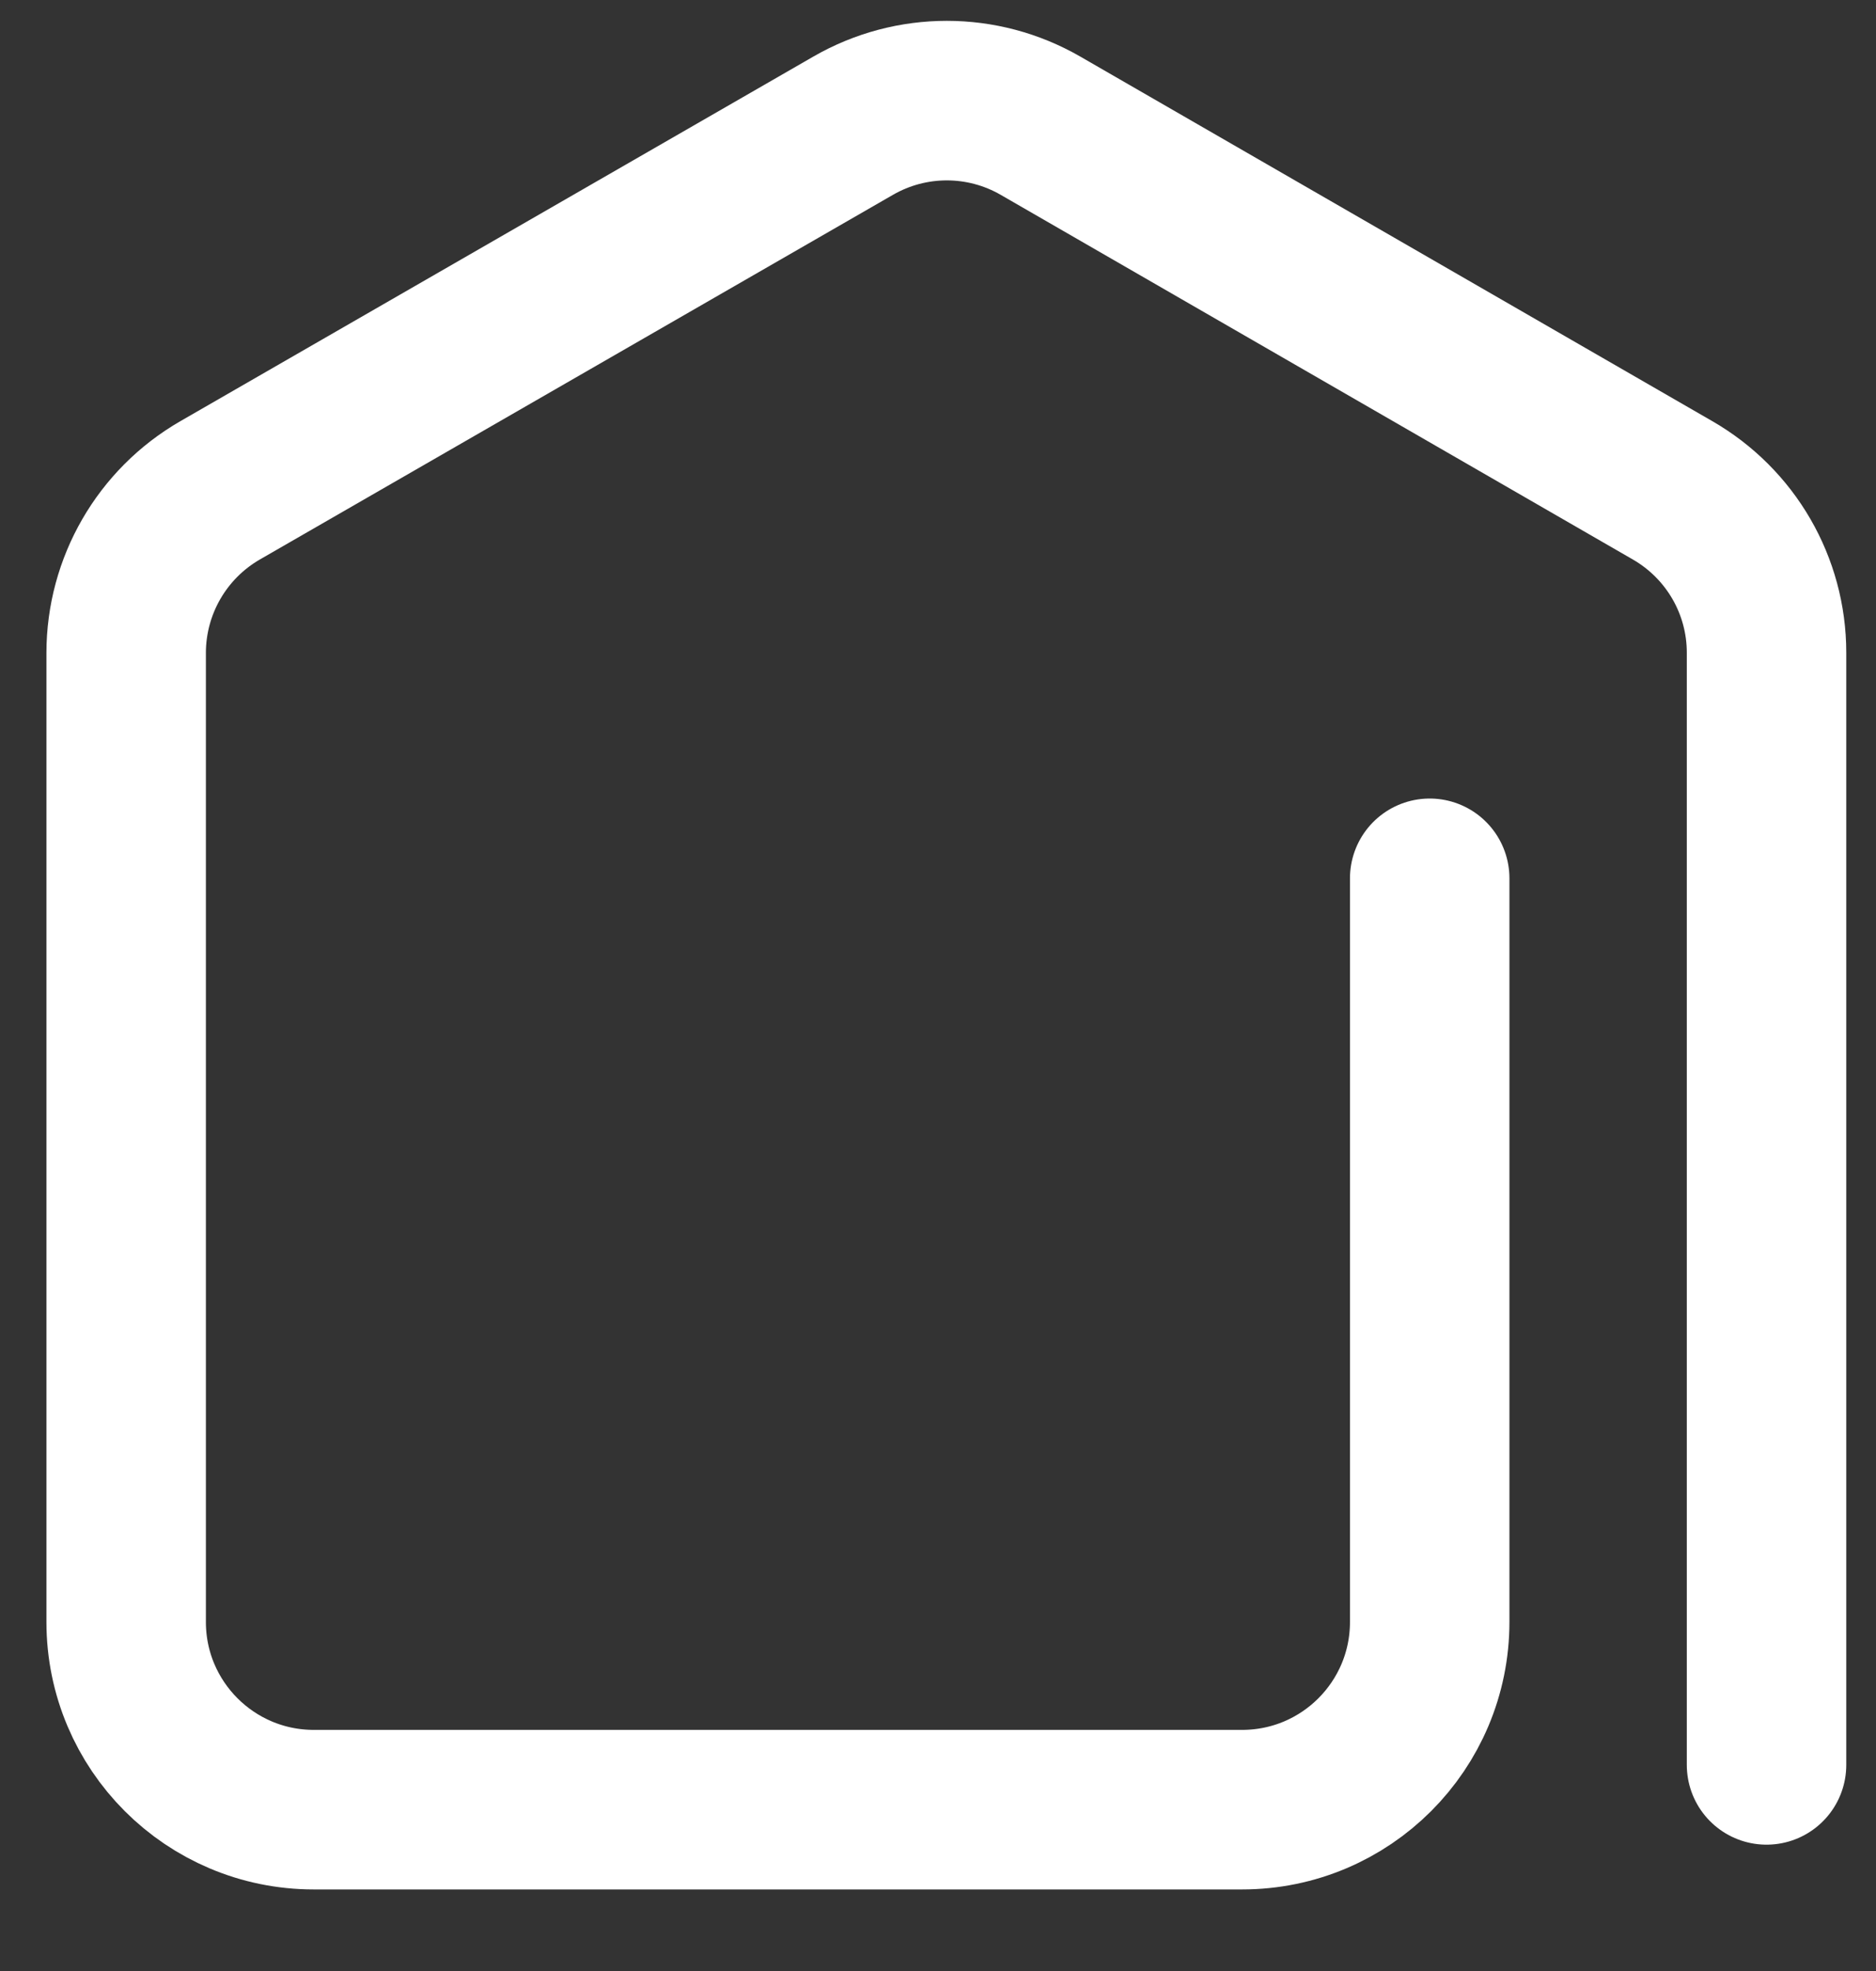 <svg width="20" height="21" viewBox="0 0 20 21" fill="none" xmlns="http://www.w3.org/2000/svg">
<rect x="0" y="0" width="20" height="21" fill="#333333" stroke="none"/>
<path d="M18.833 18.804C18.833 15.433 18.833 9.457 18.833 6.954C18.833 6.239 18.451 5.581 17.831 5.224L11.092 1.339C10.474 0.983 9.714 0.983 9.096 1.339L2.347 5.224C1.727 5.581 1.345 6.242 1.345 6.957V17.281C1.345 18.386 2.241 19.281 3.345 19.281H13.242C14.347 19.281 15.242 18.386 15.242 17.281V9.358" stroke="white" stroke-width="1.7" stroke-linecap="round" stroke-linejoin="round"/>
</svg>

